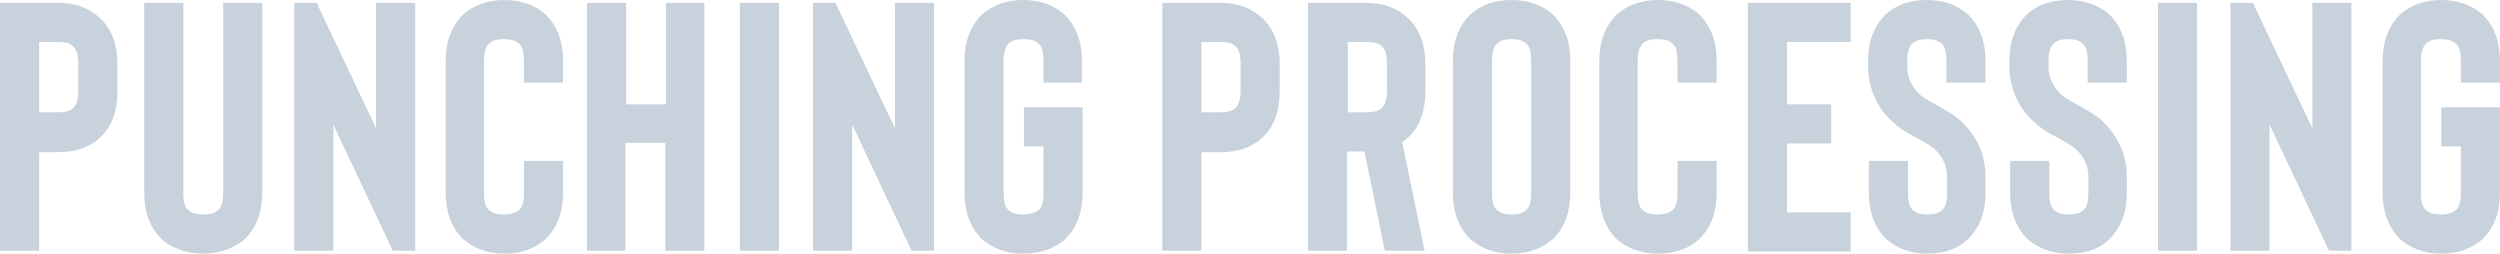 <?xml version="1.0" encoding="utf-8"?>
<!-- Generator: Adobe Illustrator 27.8.1, SVG Export Plug-In . SVG Version: 6.00 Build 0)  -->
<svg version="1.1" id="レイヤー_1" xmlns="http://www.w3.org/2000/svg" xmlns:xlink="http://www.w3.org/1999/xlink" x="0px"
	 y="0px" viewBox="0 0 345 35" style="enable-background:new 0 0 345 35;" xml:space="preserve">
<style type="text/css">
	.st0{fill:#C8D2DC;}
</style>
<g>
	<path class="st0" d="M5.4,34.6H0V0.4h8.1c2.3,0,4.2,0.7,5.7,2.1c1.6,1.5,2.4,3.6,2.4,6.4v3.7c0,2.8-0.8,4.9-2.4,6.4
		c-1.4,1.3-3.3,2-5.7,2H5.4V34.6z M5.4,15.5h2.7c0.9,0,1.6-0.2,2-0.6c0.5-0.5,0.7-1.3,0.7-2.4V8.8c0-1.1-0.2-2-0.7-2.4
		C9.7,6,9,5.8,8.1,5.8H5.4V15.5z"/>
	<path class="st0" d="M28,35c-2.3,0-4.2-0.7-5.7-2c-1.6-1.6-2.4-3.7-2.4-6.4V0.4h5.4v26.2c0,1.2,0.2,2,0.7,2.4
		c0.4,0.4,1.1,0.6,2.1,0.6c0.9,0,1.6-0.2,2-0.6c0.5-0.5,0.7-1.3,0.7-2.4V0.4h5.4v26.2c0,2.6-0.8,4.8-2.4,6.4
		C32.2,34.3,30.3,35,28,35z"/>
	<path class="st0" d="M57.3,0.4v34.2h-3.1l-8.2-17.4v17.4h-5.4V0.4h3.1l8.2,17.3V0.4H57.3z"/>
	<path class="st0" d="M69.6,35c-2.3,0-4.2-0.7-5.7-2c-1.6-1.6-2.4-3.8-2.4-6.4V8.4c0-2.6,0.8-4.8,2.4-6.4c1.5-1.3,3.4-2,5.7-2
		c2.3,0,4.2,0.7,5.7,2c1.6,1.6,2.4,3.7,2.4,6.4v3h-5.4v-3c0-1.2-0.2-2-0.7-2.4c-0.4-0.4-1.1-0.6-2.1-0.6c-0.9,0-1.6,0.2-2,0.6
		c-0.5,0.5-0.7,1.3-0.7,2.4v18.2c0,1.2,0.2,2,0.7,2.4c0.4,0.4,1.1,0.6,2,0.6c0.9,0,1.6-0.2,2.1-0.6c0.5-0.4,0.7-1.2,0.7-2.4v-4.4
		h5.4v4.4c0,2.7-0.8,4.8-2.4,6.4C73.8,34.3,72,35,69.6,35z"/>
	<path class="st0" d="M91.8,0.4h5.4v34.2h-5.4V19.7h-5.5v14.9H81V0.4h5.4v14h5.5V0.4z"/>
	<path class="st0" d="M102.1,34.6V0.4h5.4v34.2H102.1z"/>
	<path class="st0" d="M128.9,0.4v34.2h-3.1l-8.2-17.4v17.4h-5.4V0.4h3.1l8.2,17.3V0.4H128.9z"/>
	<path class="st0" d="M141.2,35c-2.3,0-4.2-0.7-5.7-2c-1.6-1.6-2.4-3.8-2.4-6.4V8.4c0-2.6,0.8-4.8,2.4-6.4c1.5-1.3,3.4-2,5.7-2
		c2.3,0,4.2,0.7,5.7,2c1.6,1.6,2.4,3.7,2.4,6.4v3H144v-3c0-1.2-0.2-2-0.7-2.4c-0.4-0.4-1.1-0.6-2.1-0.6c-0.9,0-1.6,0.2-2,0.6
		c-0.5,0.5-0.7,1.3-0.7,2.4v18.2c0,1.2,0.2,2,0.7,2.4c0.4,0.4,1.1,0.6,2,0.6c0.9,0,1.6-0.2,2.1-0.6c0.5-0.4,0.7-1.2,0.7-2.4v-6.4
		h-2.7v-5.4h8.1v11.8c0,2.7-0.8,4.8-2.4,6.4C145.5,34.3,143.6,35,141.2,35z"/>
	<path class="st0" d="M165.8,34.6h-5.4V0.4h8.1c2.3,0,4.2,0.7,5.7,2.1c1.6,1.5,2.4,3.6,2.4,6.4v3.7c0,2.8-0.8,4.9-2.4,6.4
		c-1.4,1.3-3.3,2-5.7,2h-2.7V34.6z M165.8,15.5h2.7c0.9,0,1.6-0.2,2-0.6c0.5-0.5,0.7-1.3,0.7-2.4V8.8c0-1.1-0.2-2-0.7-2.4
		c-0.4-0.4-1.1-0.6-2-0.6h-2.7V15.5z"/>
	<path class="st0" d="M196.6,34.6h-5.5l-2.8-13.7h-2.4v13.7h-5.4V0.4h8.1c2.3,0,4.2,0.7,5.7,2.1c1.6,1.5,2.4,3.6,2.4,6.4v3.7
		c0,2.8-0.8,4.9-2.4,6.4c-0.2,0.2-0.5,0.4-0.8,0.6L196.6,34.6z M191.4,8.8c0-1.1-0.2-2-0.7-2.4c-0.4-0.4-1.1-0.6-2-0.6h-2.7v9.7h2.7
		c0.9,0,1.6-0.2,2-0.6c0.5-0.5,0.7-1.3,0.7-2.4V8.8z"/>
	<path class="st0" d="M208.6,35c-2.3,0-4.2-0.7-5.7-2c-1.6-1.6-2.4-3.7-2.4-6.4V8.4c0-2.7,0.8-4.8,2.4-6.4c1.4-1.3,3.3-2,5.7-2
		c2.3,0,4.2,0.7,5.7,2c1.6,1.6,2.4,3.7,2.4,6.4v18.2c0,2.7-0.8,4.8-2.4,6.4C212.8,34.3,210.9,35,208.6,35z M208.6,5.4
		c-0.9,0-1.6,0.2-2,0.6c-0.5,0.5-0.7,1.3-0.7,2.4v18.2c0,1.2,0.2,2,0.7,2.4c0.4,0.4,1.1,0.6,2,0.6c0.9,0,1.6-0.2,2-0.6
		c0.5-0.4,0.7-1.2,0.7-2.4V8.4c0-1.2-0.2-2-0.7-2.4C210.2,5.6,209.5,5.4,208.6,5.4z"/>
	<path class="st0" d="M228.8,35c-2.3,0-4.2-0.7-5.7-2c-1.6-1.6-2.4-3.8-2.4-6.4V8.4c0-2.6,0.8-4.8,2.4-6.4c1.5-1.3,3.4-2,5.7-2
		c2.3,0,4.2,0.7,5.7,2c1.6,1.6,2.4,3.7,2.4,6.4v3h-5.4v-3c0-1.2-0.2-2-0.7-2.4c-0.4-0.4-1.1-0.6-2.1-0.6c-0.9,0-1.6,0.2-2,0.6
		c-0.5,0.5-0.7,1.3-0.7,2.4v18.2c0,1.2,0.2,2,0.7,2.4c0.4,0.4,1.1,0.6,2,0.6c0.9,0,1.6-0.2,2.1-0.6c0.5-0.4,0.7-1.2,0.7-2.4v-4.4
		h5.4v4.4c0,2.7-0.8,4.8-2.4,6.4C233.1,34.3,231.2,35,228.8,35z"/>
	<path class="st0" d="M255.4,5.8h-8.8v8.6h6.1v5.4h-6.1v9.5h8.8v5.4h-14.2V0.4h14.2V5.8z"/>
	<path class="st0" d="M266,35c-2.3,0-4.2-0.7-5.7-2c-1.6-1.6-2.4-3.7-2.4-6.4v-4.4h5.4v4.4c0,1.2,0.2,2,0.7,2.4
		c0.4,0.4,1.1,0.6,2,0.6c0.9,0,1.6-0.2,2-0.6c0.5-0.4,0.7-1.2,0.7-2.4v-2.2c0-1.5-0.6-2.8-1.8-3.9c-0.3-0.2-0.9-0.7-2.1-1.3
		c-1.5-0.8-2.7-1.5-3.4-2.2c-1.2-1-2.1-2.2-2.7-3.6c-0.6-1.3-0.9-2.8-0.9-4.3V8.4c0-2.7,0.8-4.8,2.4-6.4c1.4-1.3,3.3-2,5.7-2
		s4.2,0.7,5.7,2c1.6,1.6,2.4,3.7,2.4,6.4v3h-5.4v-3c0-1.2-0.2-2-0.7-2.4c-0.4-0.4-1.1-0.6-2-0.6c-0.9,0-1.6,0.2-2,0.6
		c-0.5,0.5-0.7,1.3-0.7,2.4v0.8c0,1.5,0.6,2.8,1.8,3.9c0.3,0.3,1,0.7,1.9,1.2c1.7,0.9,2.9,1.7,3.5,2.2c2.4,2.2,3.6,4.8,3.6,7.9v2.2
		c0,2.7-0.8,4.8-2.4,6.4C270.2,34.3,268.4,35,266,35z"/>
	<path class="st0" d="M285.5,35c-2.3,0-4.2-0.7-5.7-2c-1.6-1.6-2.4-3.7-2.4-6.4v-4.4h5.4v4.4c0,1.2,0.2,2,0.7,2.4
		c0.4,0.4,1.1,0.6,2,0.6c0.9,0,1.6-0.2,2-0.6c0.5-0.4,0.7-1.2,0.7-2.4v-2.2c0-1.5-0.6-2.8-1.8-3.9c-0.3-0.2-0.9-0.7-2.1-1.3
		c-1.5-0.8-2.7-1.5-3.4-2.2c-1.2-1-2.1-2.2-2.7-3.6c-0.6-1.3-0.9-2.8-0.9-4.3V8.4c0-2.7,0.8-4.8,2.4-6.4c1.4-1.3,3.3-2,5.7-2
		c2.3,0,4.2,0.7,5.7,2c1.6,1.6,2.4,3.7,2.4,6.4v3h-5.4v-3c0-1.2-0.2-2-0.7-2.4c-0.4-0.4-1.1-0.6-2-0.6c-0.9,0-1.6,0.2-2,0.6
		c-0.5,0.5-0.7,1.3-0.7,2.4v0.8c0,1.5,0.6,2.8,1.8,3.9c0.3,0.3,1,0.7,1.9,1.2c1.7,0.9,2.9,1.7,3.5,2.2c2.4,2.2,3.6,4.8,3.6,7.9v2.2
		c0,2.7-0.8,4.8-2.4,6.4C289.8,34.3,287.9,35,285.5,35z"/>
	<path class="st0" d="M297.8,34.6V0.4h5.4v34.2H297.8z"/>
	<path class="st0" d="M324.5,0.4v34.2h-3.1l-8.2-17.4v17.4h-5.4V0.4h3.1l8.2,17.3V0.4H324.5z"/>
	<path class="st0" d="M336.9,35c-2.3,0-4.2-0.7-5.7-2c-1.6-1.6-2.4-3.8-2.4-6.4V8.4c0-2.6,0.8-4.8,2.4-6.4c1.5-1.3,3.4-2,5.7-2
		c2.3,0,4.2,0.7,5.7,2c1.6,1.6,2.4,3.7,2.4,6.4v3h-5.4v-3c0-1.2-0.2-2-0.7-2.4c-0.4-0.4-1.1-0.6-2.1-0.6c-0.9,0-1.6,0.2-2,0.6
		c-0.5,0.5-0.7,1.3-0.7,2.4v18.2c0,1.2,0.2,2,0.7,2.4c0.4,0.4,1.1,0.6,2,0.6c0.9,0,1.6-0.2,2.1-0.6c0.5-0.4,0.7-1.2,0.7-2.4v-6.4
		h-2.7v-5.4h8.1v11.8c0,2.7-0.8,4.8-2.4,6.4C341.1,34.3,339.2,35,336.9,35z"/>
</g>
</svg>
